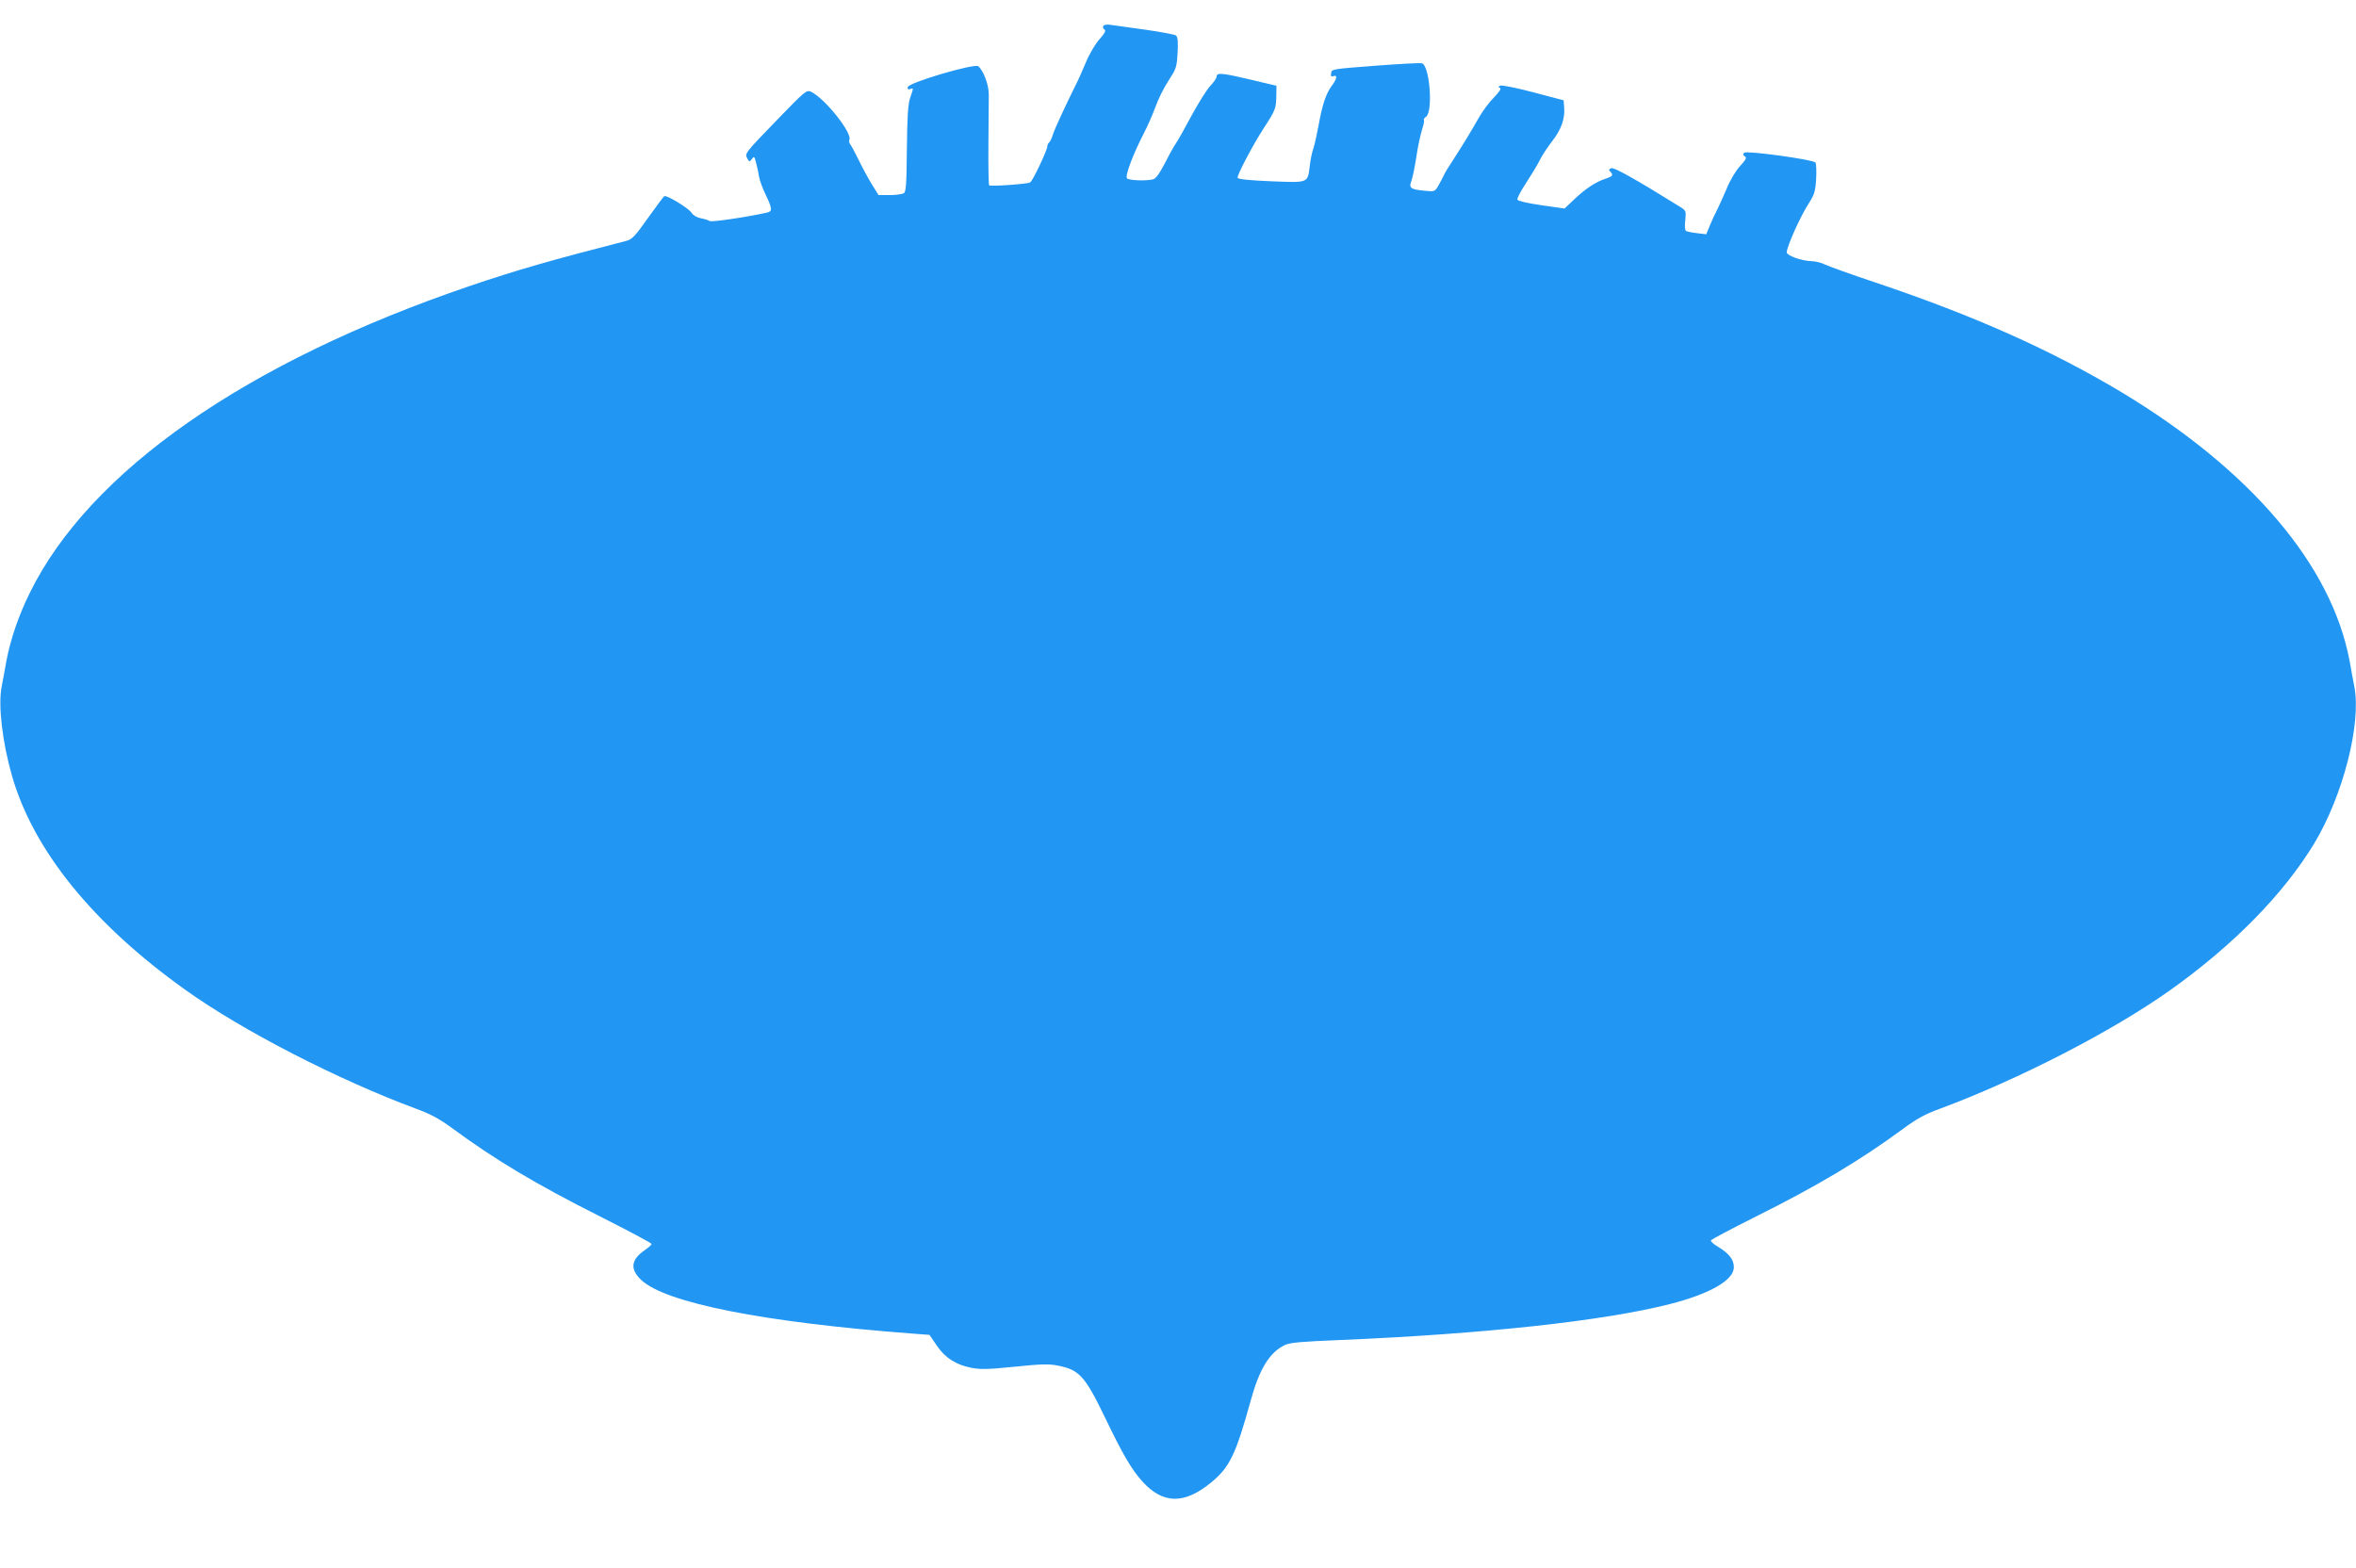 <?xml version="1.0" standalone="no"?>
<!DOCTYPE svg PUBLIC "-//W3C//DTD SVG 20010904//EN"
 "http://www.w3.org/TR/2001/REC-SVG-20010904/DTD/svg10.dtd">
<svg version="1.0" xmlns="http://www.w3.org/2000/svg"
 width="1280pt" height="852pt" viewBox="0 0 1280 852"
 preserveAspectRatio="xMidYMid meet">
<g transform="translate(0,852) scale(0.1,-0.1)"
fill="#2196f3" stroke="none">
<path d="M5994 8379 c-3 -6 -1 -15 6 -19 10 -6 3 -20 -28 -55 -22 -25 -55 -81
-72 -123 -18 -42 -40 -93 -50 -112 -62 -125 -120 -250 -130 -282 -6 -21 -16
-40 -21 -43 -5 -4 -9 -13 -9 -21 0 -19 -79 -187 -93 -195 -12 -9 -217 -23
-223 -16 -3 3 -5 103 -4 224 1 120 2 242 2 270 0 53 -29 129 -57 153 -20 17
-379 -89 -383 -113 -2 -12 1 -15 12 -11 20 7 20 8 1 -47 -12 -35 -16 -100 -18
-277 -2 -194 -4 -234 -17 -242 -8 -5 -42 -10 -76 -10 l-61 0 -36 58 c-20 33
-52 91 -71 131 -19 39 -40 78 -46 86 -6 8 -9 18 -6 24 21 34 -133 228 -209
263 -23 10 -33 2 -177 -147 -184 -190 -182 -188 -168 -216 11 -20 12 -20 25
-3 12 17 14 15 23 -21 6 -22 13 -56 16 -75 3 -19 19 -64 36 -98 36 -76 37 -90
8 -97 -112 -25 -303 -53 -312 -46 -6 4 -27 11 -48 15 -22 4 -42 16 -52 31 -16
25 -135 97 -147 89 -4 -2 -44 -56 -89 -119 -70 -99 -86 -116 -118 -124 -416
-107 -590 -157 -847 -244 -1218 -414 -2069 -1007 -2394 -1670 -60 -122 -104
-251 -126 -367 -8 -47 -20 -110 -26 -141 -20 -101 4 -302 56 -484 116 -405
441 -806 943 -1164 309 -221 828 -488 1257 -647 72 -26 123 -54 185 -99 237
-175 459 -308 813 -486 152 -77 277 -143 277 -148 0 -5 -17 -20 -39 -35 -73
-51 -79 -102 -18 -160 131 -125 666 -231 1475 -292 l92 -7 38 -56 c45 -68 106
-107 190 -123 51 -10 94 -8 235 6 135 14 184 16 229 7 120 -22 151 -55 259
-278 100 -208 146 -286 205 -352 112 -124 228 -126 374 -6 101 83 134 152 215
445 47 172 103 263 186 302 26 13 94 19 299 27 785 33 1432 104 1791 195 219
56 349 130 349 201 0 41 -27 75 -85 110 -25 14 -43 31 -39 36 3 5 108 61 232
123 345 172 575 309 812 483 71 53 120 80 195 107 431 160 940 422 1254 645
345 245 617 523 784 798 156 259 257 651 218 852 -6 31 -18 94 -26 141 -98
520 -537 1036 -1239 1459 -383 229 -798 415 -1337 596 -135 45 -259 90 -277
99 -17 9 -48 16 -69 17 -55 1 -138 31 -136 49 5 40 74 194 121 267 29 45 35
64 39 130 2 43 1 83 -4 90 -12 16 -374 66 -387 53 -8 -8 -6 -14 4 -20 11 -7 6
-17 -26 -52 -24 -26 -54 -76 -73 -123 -19 -44 -42 -96 -52 -115 -10 -19 -28
-57 -39 -84 l-20 -49 -50 6 c-28 3 -55 9 -60 12 -6 4 -8 28 -4 58 5 51 4 53
-28 73 -243 151 -359 216 -374 210 -13 -5 -15 -9 -6 -18 19 -19 14 -26 -25
-39 -53 -17 -109 -54 -170 -112 l-53 -50 -126 18 c-70 10 -128 23 -130 30 -3
6 17 45 44 86 27 41 61 97 75 124 13 28 45 76 70 108 49 63 70 122 65 182 l-3
40 -163 43 c-90 24 -171 40 -180 37 -13 -6 -14 -9 -4 -12 10 -4 0 -20 -31 -52
-25 -25 -61 -73 -80 -106 -47 -83 -93 -158 -143 -235 -24 -36 -47 -74 -51 -85
-5 -11 -18 -35 -28 -53 -20 -34 -20 -34 -80 -28 -71 7 -82 15 -67 53 6 15 18
74 27 131 8 57 23 123 31 148 8 25 13 48 10 51 -3 4 2 12 12 19 38 28 20 274
-22 290 -8 3 -121 -3 -252 -13 -234 -18 -239 -18 -242 -40 -3 -17 0 -21 12
-17 23 9 20 -14 -7 -50 -32 -42 -53 -104 -72 -211 -9 -49 -22 -108 -29 -130
-8 -22 -17 -65 -20 -96 -12 -95 -5 -92 -210 -84 -117 5 -179 11 -182 19 -5 12
82 177 142 270 63 96 67 108 68 171 l1 59 -135 32 c-156 37 -190 41 -190 19 0
-9 -15 -31 -33 -50 -19 -19 -63 -90 -100 -157 -36 -68 -76 -139 -89 -158 -13
-19 -41 -70 -62 -112 -26 -50 -46 -78 -60 -82 -36 -10 -131 -7 -143 5 -12 12
31 127 91 244 20 39 45 95 56 125 27 72 47 113 89 179 31 47 35 63 39 135 3
61 1 84 -9 93 -8 6 -84 20 -169 32 -85 12 -169 24 -187 26 -18 3 -34 1 -39 -6z"/>
</g>
</svg>
